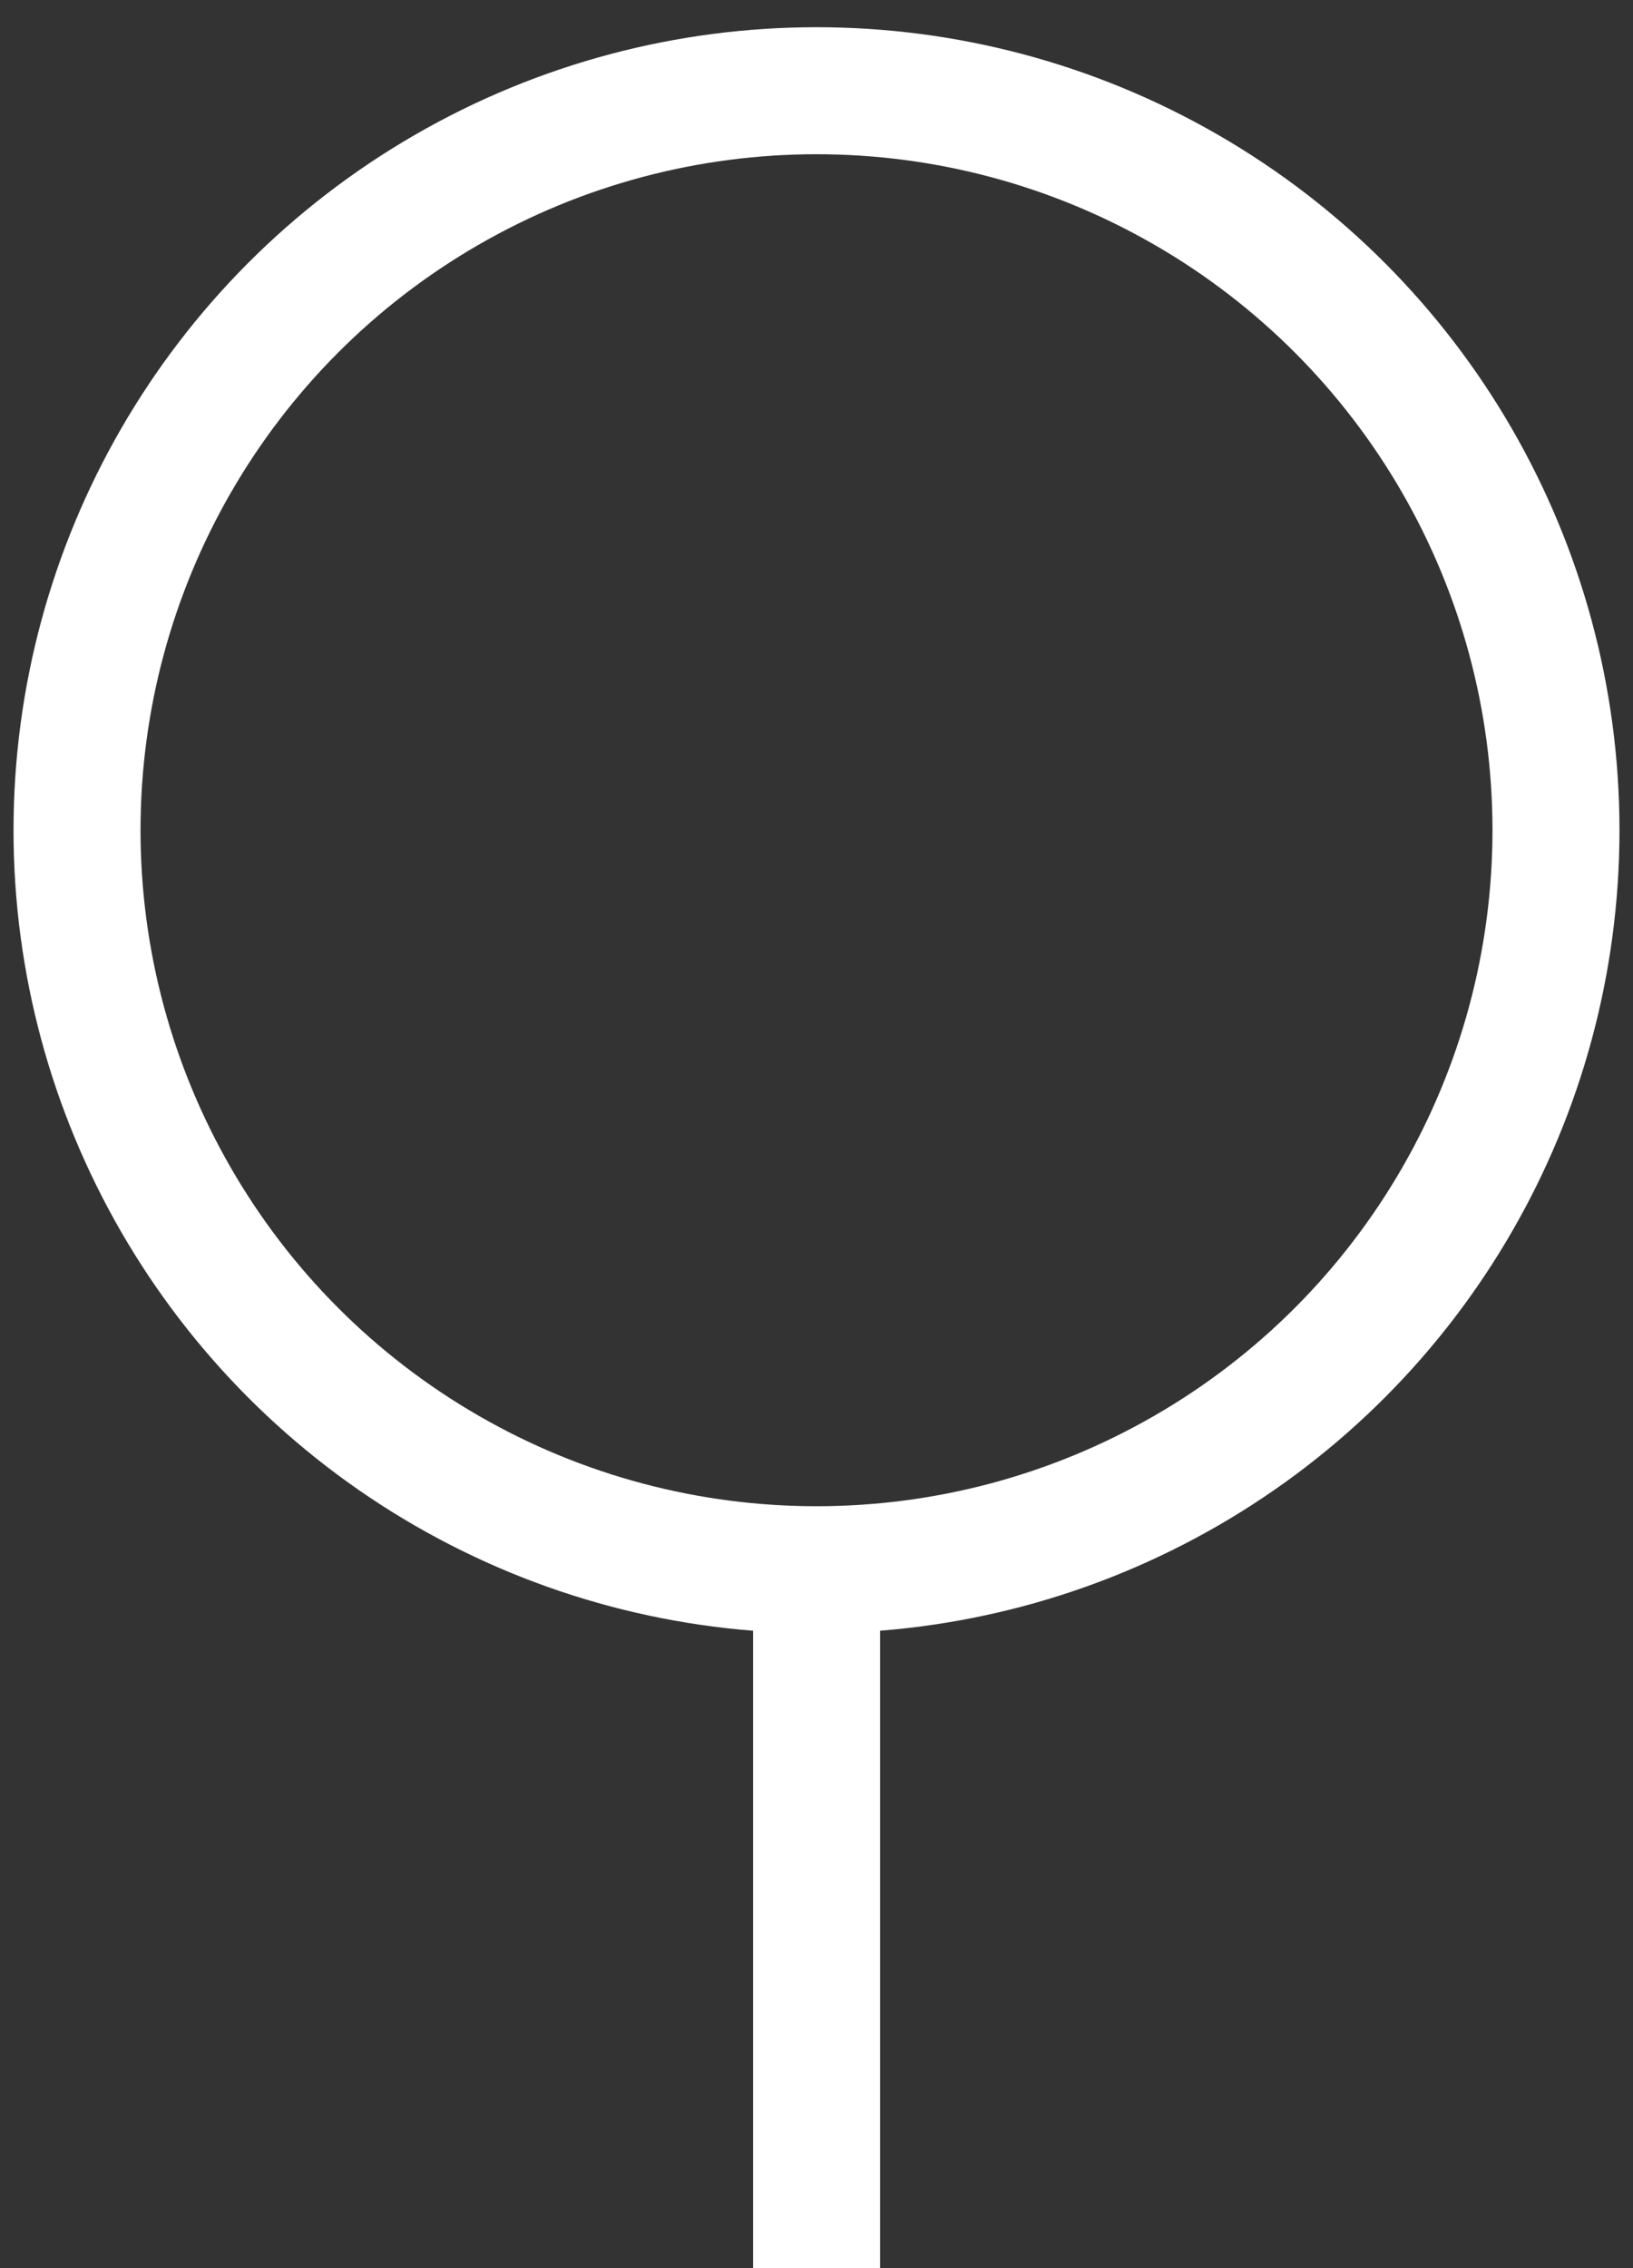 <svg width="18" height="25" viewBox="0 0 18 25" fill="none" xmlns="http://www.w3.org/2000/svg">
<rect x="0" y="0" width="18" height="25" fill="#333333" stroke="none"/>
<circle cx="9" cy="9.151" r="8.151" stroke="white" stroke-width="1.4"/>
<path d="M9.001 17.302L9.001 25" stroke="white" stroke-width="1.4"/>
</svg>
